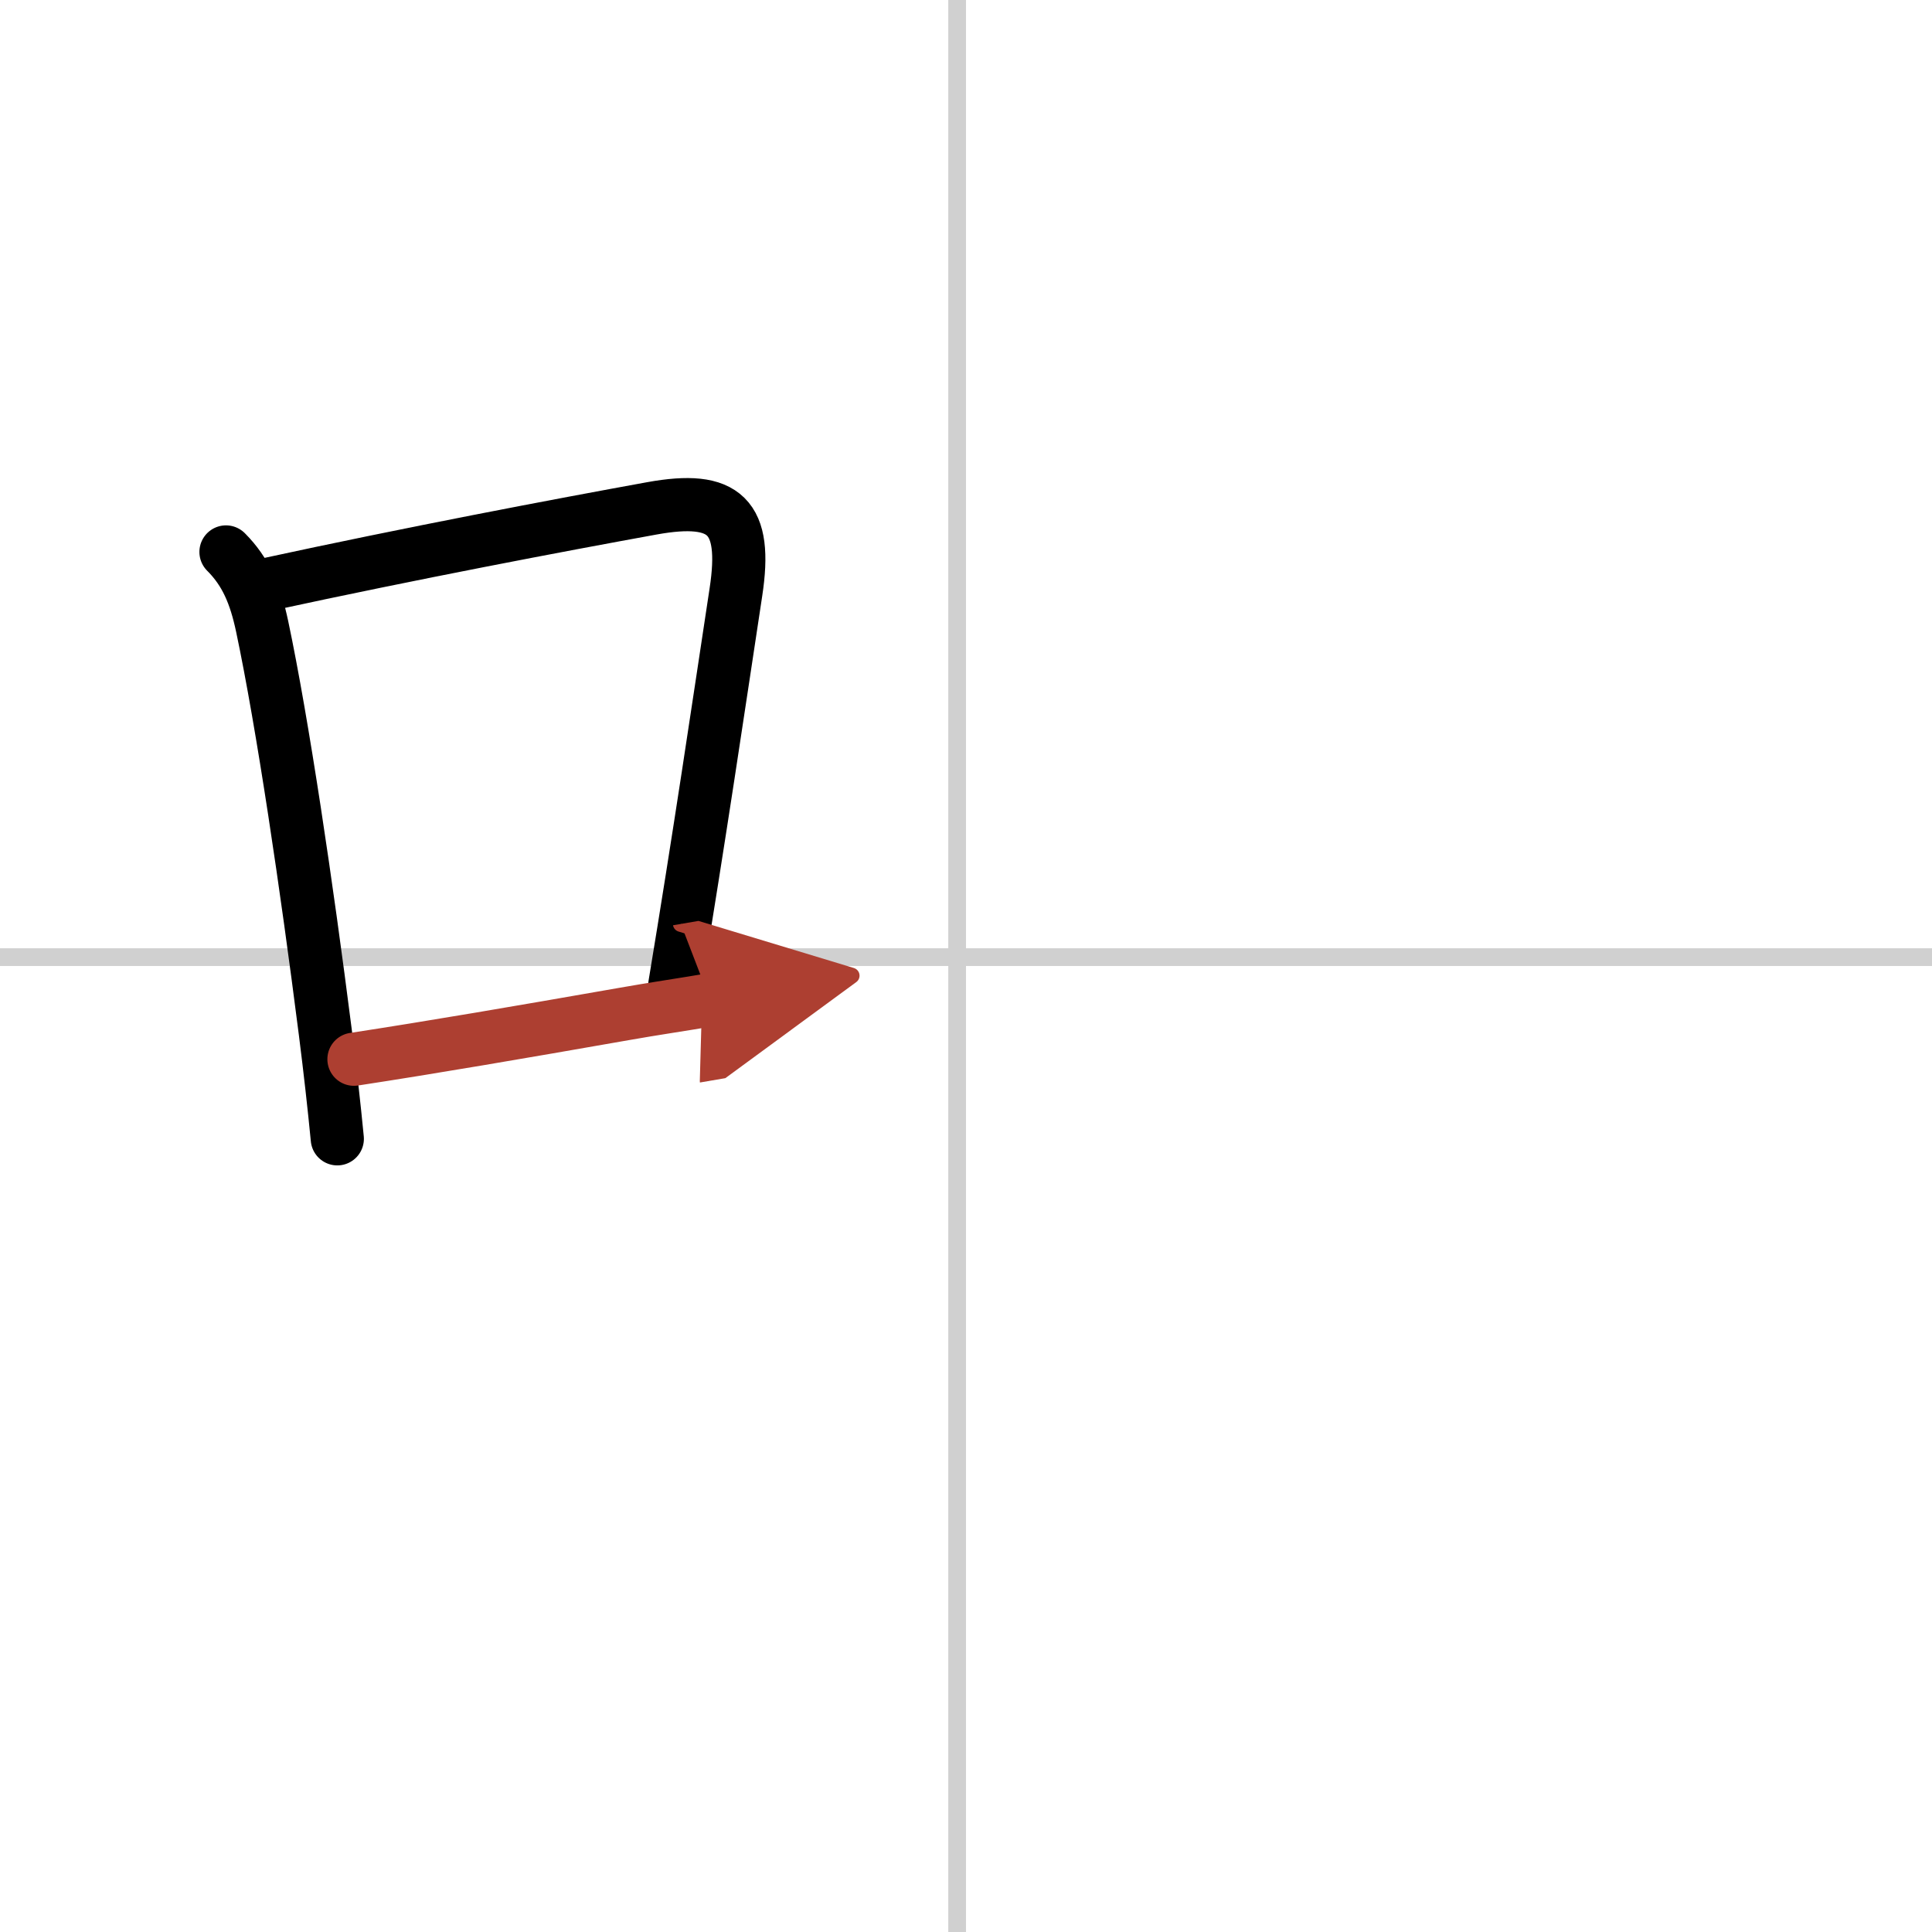 <svg width="400" height="400" viewBox="0 0 109 109" xmlns="http://www.w3.org/2000/svg"><defs><marker id="a" markerWidth="4" orient="auto" refX="1" refY="5" viewBox="0 0 10 10"><polyline points="0 0 10 5 0 10 1 5" fill="#ad3f31" stroke="#ad3f31"/></marker></defs><g fill="none" stroke="#000" stroke-linecap="round" stroke-linejoin="round" stroke-width="3"><rect width="100%" height="100%" fill="#fff" stroke="#fff"/><line x1="54" x2="54" y2="109" stroke="#d0d0d0" stroke-width="1"/><line x2="109" y1="54" y2="54" stroke="#d0d0d0" stroke-width="1"/><path d="m12.75 31.14c1.12 1.12 1.66 2.41 2.04 4.2 1.16 5.48 2.52 14.7 3.56 22.87 0.27 2.13 0.5 4.18 0.68 6.04"/><path d="m15.01 32.99c8.25-1.79 16.49-3.35 21.77-4.31 4.14-0.75 5.39 0.45 4.74 4.72-0.96 6.33-2.07 13.86-3.45 22.18"/><path d="m19.97 59.76c4.44-0.68 9.23-1.5 15.28-2.56 1.51-0.27 3.29-0.53 4.81-0.79" marker-end="url(#a)" stroke="#ad3f31"/></g></svg>
